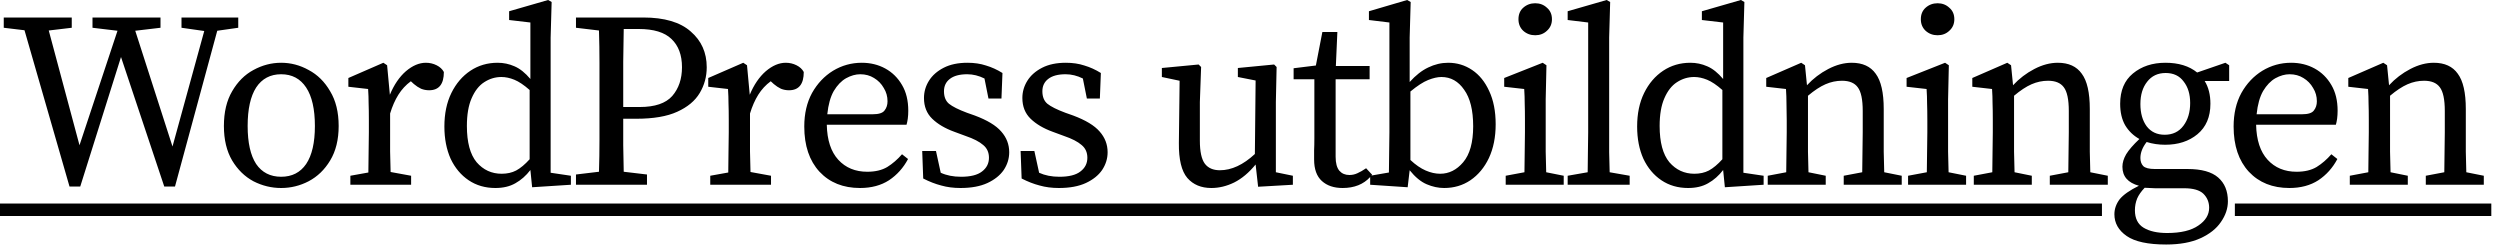 <?xml version="1.0" encoding="utf-8"?>
<svg xmlns="http://www.w3.org/2000/svg" fill="none" height="100%" overflow="visible" preserveAspectRatio="none" style="display: block;" viewBox="0 0 200 20" width="100%">
<path d="M178.333 5.221V6.48H176.373C176.68 6.974 176.833 7.58 176.833 8.3C176.833 9.353 176.486 10.167 175.793 10.74C175.113 11.3 174.253 11.58 173.213 11.58C172.693 11.58 172.199 11.507 171.732 11.36C171.399 11.787 171.232 12.214 171.232 12.641C171.232 12.907 171.307 13.12 171.453 13.28C171.613 13.44 171.926 13.521 172.393 13.521H175.013C176.119 13.521 176.933 13.747 177.453 14.2C177.973 14.653 178.232 15.287 178.232 16.101C178.232 16.674 178.046 17.227 177.673 17.76C177.313 18.293 176.766 18.727 176.033 19.061C175.3 19.394 174.386 19.561 173.293 19.561C171.84 19.561 170.786 19.333 170.133 18.88C169.48 18.427 169.152 17.847 169.152 17.141C169.152 16.714 169.293 16.314 169.573 15.94C169.867 15.581 170.38 15.22 171.113 14.86C170.233 14.62 169.793 14.113 169.793 13.34C169.793 13.02 169.893 12.686 170.093 12.34C170.306 11.993 170.659 11.587 171.152 11.12C170.673 10.854 170.293 10.487 170.013 10.021C169.746 9.554 169.613 8.98 169.613 8.3C169.613 7.247 169.953 6.44 170.633 5.88C171.326 5.307 172.193 5.021 173.232 5.021C174.286 5.021 175.133 5.28 175.772 5.8L178.033 5.021L178.333 5.221ZM171.573 15.021C171.293 15.314 171.093 15.6 170.973 15.88C170.853 16.173 170.793 16.487 170.793 16.82C170.793 17.474 171.027 17.941 171.493 18.221C171.96 18.5 172.587 18.641 173.373 18.641C174.466 18.641 175.3 18.44 175.873 18.04C176.446 17.653 176.732 17.18 176.732 16.62C176.732 16.18 176.579 15.807 176.272 15.5C175.966 15.207 175.452 15.06 174.732 15.06H172.393C172.259 15.06 172.119 15.053 171.973 15.04C171.84 15.04 171.706 15.034 171.573 15.021ZM168.156 17.28H0V16.28H168.156V17.28ZM199.305 17.28H178.789V16.28H199.305V17.28ZM22.492 5.021C23.265 5.021 23.999 5.214 24.692 5.601C25.399 5.974 25.972 6.54 26.412 7.3C26.865 8.046 27.093 8.973 27.093 10.08C27.093 11.173 26.865 12.093 26.412 12.84C25.972 13.573 25.399 14.127 24.692 14.5C23.999 14.86 23.265 15.04 22.492 15.04C21.719 15.04 20.979 14.86 20.273 14.5C19.579 14.127 19.012 13.573 18.572 12.84C18.132 12.093 17.912 11.173 17.912 10.08C17.912 8.973 18.132 8.046 18.572 7.3C19.012 6.54 19.579 5.974 20.273 5.601C20.979 5.214 21.719 5.021 22.492 5.021ZM44.131 0.16L44.051 3V13.82L45.671 14.06V14.78L42.57 14.98L42.431 13.601C42.084 14.054 41.684 14.407 41.23 14.66C40.791 14.913 40.257 15.04 39.631 15.04C38.818 15.04 38.105 14.833 37.491 14.42C36.878 14.007 36.397 13.434 36.051 12.7C35.718 11.954 35.551 11.093 35.551 10.12C35.551 9.094 35.737 8.2 36.11 7.44C36.484 6.68 36.991 6.087 37.631 5.66C38.271 5.234 38.997 5.021 39.81 5.021C40.277 5.021 40.724 5.113 41.15 5.3C41.59 5.486 42.017 5.827 42.431 6.32V1.8L40.73 1.601V0.9L43.851 0L44.131 0.16ZM68.942 5.021C69.636 5.021 70.262 5.174 70.822 5.48C71.382 5.787 71.829 6.227 72.162 6.8C72.495 7.36 72.662 8.047 72.662 8.86C72.662 9.087 72.649 9.3 72.622 9.5C72.595 9.687 72.562 9.847 72.522 9.98H66.143C66.169 11.207 66.476 12.14 67.062 12.78C67.649 13.42 68.422 13.74 69.382 13.74C70.022 13.74 70.556 13.614 70.982 13.36C71.409 13.094 71.802 12.753 72.162 12.34L72.643 12.721C72.269 13.427 71.762 13.993 71.122 14.42C70.482 14.833 69.708 15.04 68.802 15.04C67.455 15.04 66.376 14.607 65.562 13.74C64.749 12.86 64.342 11.653 64.342 10.12C64.342 9.094 64.549 8.2 64.962 7.44C65.389 6.68 65.949 6.087 66.643 5.66C67.349 5.234 68.116 5.021 68.942 5.021ZM77.397 5.021C77.944 5.021 78.438 5.094 78.878 5.24C79.331 5.374 79.771 5.573 80.197 5.84L80.117 7.88H79.077L78.758 6.28C78.305 6.054 77.844 5.941 77.378 5.94C76.765 5.94 76.297 6.067 75.978 6.32C75.671 6.56 75.518 6.887 75.518 7.3C75.518 7.74 75.651 8.073 75.918 8.3C76.198 8.526 76.677 8.767 77.357 9.021L77.978 9.24C78.978 9.614 79.684 10.04 80.098 10.521C80.524 11.001 80.737 11.554 80.737 12.181C80.737 12.687 80.591 13.161 80.298 13.601C80.004 14.027 79.57 14.374 78.997 14.641C78.424 14.907 77.704 15.04 76.838 15.04C76.278 15.04 75.764 14.973 75.298 14.84C74.831 14.72 74.351 14.534 73.857 14.28L73.777 12.08H74.878L75.258 13.82C75.724 14.034 76.265 14.141 76.878 14.141C77.638 14.141 78.198 14.001 78.558 13.721C78.931 13.441 79.117 13.073 79.117 12.62C79.117 12.194 78.964 11.854 78.657 11.601C78.351 11.334 77.884 11.093 77.258 10.88L76.338 10.54C75.605 10.273 75.017 9.927 74.577 9.5C74.137 9.073 73.918 8.52 73.918 7.84C73.918 7.347 74.051 6.887 74.317 6.46C74.584 6.033 74.977 5.687 75.497 5.42C76.017 5.153 76.651 5.021 77.397 5.021ZM85.269 5.021C85.816 5.021 86.309 5.094 86.749 5.24C87.202 5.374 87.643 5.573 88.069 5.84L87.989 7.88H86.949L86.629 6.28C86.176 6.054 85.716 5.94 85.249 5.94C84.636 5.94 84.169 6.067 83.85 6.32C83.543 6.56 83.39 6.887 83.39 7.3C83.39 7.74 83.523 8.073 83.789 8.3C84.069 8.526 84.549 8.767 85.23 9.021L85.85 9.24C86.85 9.614 87.556 10.04 87.97 10.521C88.396 11 88.609 11.554 88.609 12.181C88.609 12.687 88.462 13.161 88.169 13.601C87.876 14.027 87.442 14.374 86.869 14.641C86.296 14.907 85.576 15.04 84.709 15.04C84.149 15.04 83.635 14.973 83.169 14.84C82.703 14.72 82.223 14.534 81.73 14.28L81.649 12.08H82.749L83.129 13.82C83.596 14.034 84.136 14.141 84.749 14.141C85.509 14.141 86.07 14.001 86.43 13.721C86.803 13.441 86.989 13.073 86.989 12.62C86.989 12.194 86.836 11.854 86.529 11.601C86.223 11.334 85.756 11.093 85.129 10.88L84.209 10.54C83.476 10.273 82.889 9.927 82.449 9.5C82.009 9.073 81.789 8.52 81.789 7.84C81.789 7.347 81.923 6.887 82.189 6.46C82.456 6.033 82.849 5.687 83.369 5.42C83.889 5.153 84.523 5.021 85.269 5.021ZM102.129 5.36L102.069 8.16V13.78L103.43 14.06V14.78L100.649 14.94L100.449 13.16C99.916 13.813 99.343 14.294 98.73 14.601C98.129 14.894 97.522 15.04 96.909 15.04C96.096 15.04 95.456 14.774 94.989 14.24C94.523 13.694 94.296 12.76 94.31 11.44L94.369 6.46L92.949 6.16V5.44L95.89 5.16L96.089 5.36L95.989 8.16V11.26C95.989 12.126 96.123 12.741 96.39 13.101C96.656 13.447 97.056 13.62 97.589 13.62C98.522 13.62 99.456 13.187 100.39 12.32L100.449 6.44L99.029 6.16V5.44L101.93 5.16L102.129 5.36ZM112.854 0.16L112.773 3V6.561C113.253 6.027 113.746 5.64 114.253 5.4C114.773 5.147 115.307 5.021 115.854 5.021C116.56 5.021 117.2 5.214 117.773 5.601C118.347 5.987 118.8 6.547 119.133 7.28C119.479 8.014 119.653 8.9 119.653 9.94C119.653 10.967 119.473 11.867 119.113 12.641C118.753 13.4 118.259 13.993 117.633 14.42C117.02 14.833 116.32 15.04 115.533 15.04C115.067 15.04 114.599 14.94 114.133 14.74C113.666 14.54 113.213 14.167 112.773 13.62L112.613 14.98L109.613 14.78V14.163C109.077 14.747 108.343 15.04 107.409 15.04C106.716 15.04 106.162 14.854 105.749 14.48C105.336 14.107 105.129 13.533 105.129 12.76V12.021C105.142 11.767 105.149 11.447 105.149 11.06V6.34H103.489V5.46L105.27 5.24L105.789 2.561H106.989L106.869 5.28H109.569V6.34H106.85V12.54C106.85 13.047 106.949 13.42 107.149 13.66C107.349 13.887 107.616 14 107.949 14C108.176 14 108.39 13.954 108.59 13.86C108.803 13.767 109.036 13.633 109.289 13.46L109.77 13.98C109.753 14.002 109.735 14.021 109.718 14.042L111.113 13.8C111.127 13.293 111.133 12.747 111.133 12.16C111.146 11.56 111.153 11.033 111.153 10.58V1.8L109.514 1.601V0.9L112.573 0L112.854 0.16ZM139.551 0.16L139.471 3V13.82L141.09 14.06V14.78L137.99 14.98L137.851 13.601C137.504 14.054 137.104 14.407 136.65 14.66C136.21 14.913 135.677 15.04 135.051 15.04C134.237 15.04 133.523 14.833 132.91 14.42C132.297 14.007 131.817 13.433 131.471 12.7C131.137 11.954 130.971 11.094 130.971 10.12C130.971 9.094 131.157 8.2 131.53 7.44C131.904 6.68 132.411 6.087 133.051 5.66C133.691 5.234 134.417 5.021 135.23 5.021C135.697 5.021 136.144 5.113 136.57 5.3C137.01 5.486 137.437 5.827 137.851 6.32V1.8L136.15 1.601V0.9L139.271 0L139.551 0.16ZM183.289 5.021C183.982 5.021 184.609 5.174 185.169 5.48C185.729 5.787 186.175 6.227 186.509 6.8C186.842 7.36 187.009 8.047 187.009 8.86C187.009 9.087 186.995 9.3 186.969 9.5C186.942 9.687 186.909 9.847 186.869 9.98H180.489C180.516 11.207 180.823 12.14 181.409 12.78C181.996 13.42 182.77 13.74 183.729 13.74C184.369 13.74 184.903 13.614 185.329 13.36C185.756 13.094 186.149 12.753 186.509 12.34L186.989 12.721C186.616 13.427 186.109 13.993 185.469 14.42C184.829 14.833 184.056 15.04 183.149 15.04C181.803 15.04 180.723 14.607 179.909 13.74C179.096 12.86 178.689 11.653 178.689 10.12C178.689 9.094 178.895 8.2 179.309 7.44C179.735 6.68 180.296 6.087 180.989 5.66C181.696 5.234 182.462 5.021 183.289 5.021ZM5.74 2.221L3.9 2.44L6.36 11.62L9.4 2.46L7.4 2.221V1.4H12.84V2.221L10.82 2.46L13.8 11.721L16.34 2.48L14.52 2.221V1.4H19.06V2.221L17.38 2.46L14 14.92H13.14L9.68 4.561L6.42 14.92H5.56L1.96 2.42L0.3 2.221V1.4H5.74V2.221ZM34.069 5.021C34.376 5.021 34.662 5.087 34.929 5.221C35.195 5.354 35.389 5.533 35.509 5.76C35.509 6.733 35.116 7.221 34.329 7.221C34.103 7.221 33.889 7.18 33.69 7.101C33.49 7.007 33.296 6.881 33.109 6.721L32.869 6.5C32.469 6.793 32.136 7.153 31.869 7.58C31.602 8.007 31.382 8.507 31.209 9.08V12.12C31.222 12.707 31.236 13.253 31.249 13.76L32.889 14.06V14.78H28.029V14.06L29.469 13.8C29.482 13.293 29.489 12.747 29.489 12.16C29.503 11.56 29.509 11.033 29.509 10.58V9.62C29.509 9.073 29.503 8.62 29.489 8.26C29.489 7.9 29.476 7.52 29.449 7.12L27.869 6.94V6.24L30.669 5.021L30.969 5.221L31.189 7.58C31.523 6.78 31.949 6.153 32.469 5.7C33.002 5.247 33.536 5.021 34.069 5.021ZM51.458 1.4C53.151 1.4 54.419 1.774 55.259 2.521C56.112 3.254 56.538 4.207 56.538 5.38C56.538 6.127 56.352 6.814 55.978 7.44C55.605 8.067 55.005 8.567 54.179 8.94C53.365 9.314 52.272 9.5 50.898 9.5H49.858V11.62C49.872 12.313 49.885 13.02 49.898 13.74L51.759 13.96V14.78H46.078V13.96L47.918 13.74C47.945 12.9 47.958 12.047 47.958 11.181V5.021C47.958 4.154 47.945 3.294 47.918 2.44L46.078 2.221V1.4H51.458ZM62.86 5.021C63.167 5.021 63.454 5.087 63.721 5.221C63.987 5.354 64.181 5.533 64.301 5.76C64.301 6.733 63.907 7.221 63.12 7.221C62.894 7.221 62.68 7.181 62.48 7.101C62.281 7.007 62.087 6.881 61.9 6.721L61.66 6.5C61.26 6.793 60.927 7.153 60.66 7.58C60.394 8.007 60.173 8.507 60 9.08V12.12C60.013 12.707 60.027 13.253 60.04 13.76L61.681 14.06V14.78H56.82V14.06L58.261 13.8C58.274 13.293 58.28 12.747 58.28 12.16C58.294 11.56 58.301 11.033 58.301 10.58V9.62C58.301 9.073 58.294 8.62 58.28 8.26C58.28 7.9 58.267 7.52 58.24 7.12L56.66 6.94V6.24L59.461 5.021L59.761 5.221L59.98 7.58C60.314 6.78 60.741 6.154 61.261 5.7C61.794 5.247 62.327 5.021 62.86 5.021ZM123.716 5.221L123.656 7.94V12.141C123.67 12.727 123.683 13.274 123.696 13.78L125.097 14.06V14.78H120.456V14.06L121.956 13.78C121.969 13.274 121.977 12.727 121.977 12.141C121.99 11.541 121.996 11.02 121.996 10.58V9.641C121.996 9.094 121.99 8.64 121.977 8.28C121.977 7.907 121.963 7.52 121.937 7.12L120.336 6.94V6.24L123.416 5.021L123.716 5.221ZM128.813 0.16L128.733 3V12.181C128.747 12.714 128.76 13.247 128.773 13.78L130.373 14.06V14.78H125.413V14.06L127.014 13.78C127.027 13.234 127.033 12.7 127.033 12.181C127.047 11.647 127.054 11.113 127.054 10.58V1.8L125.413 1.601V0.9L128.533 0L128.813 0.16ZM148.138 5.021C149.004 5.021 149.644 5.314 150.058 5.9C150.484 6.474 150.698 7.414 150.698 8.721V12.141C150.712 12.727 150.725 13.274 150.738 13.78L152.138 14.06V14.78H147.498V14.06L148.978 13.78C148.991 13.287 148.998 12.747 148.998 12.16C149.011 11.56 149.018 11.033 149.018 10.58V8.88C149.018 7.96 148.885 7.327 148.618 6.98C148.365 6.634 147.945 6.46 147.358 6.46C146.905 6.46 146.465 6.554 146.038 6.74C145.611 6.927 145.144 7.233 144.638 7.66V12.141C144.651 12.727 144.664 13.274 144.678 13.78L146.058 14.06V14.78H141.418V14.06L142.898 13.78C142.912 13.274 142.918 12.727 142.918 12.141C142.931 11.554 142.938 11.033 142.938 10.58V9.62C142.937 9.073 142.931 8.62 142.918 8.26C142.918 7.9 142.905 7.52 142.878 7.12L141.298 6.94V6.24L144.098 5.021L144.398 5.221L144.558 6.82C145.051 6.287 145.618 5.854 146.258 5.521C146.898 5.187 147.524 5.021 148.138 5.021ZM155.907 5.221L155.847 7.94V12.141C155.86 12.727 155.873 13.274 155.887 13.78L157.287 14.06V14.78H152.646V14.06L154.146 13.78C154.16 13.274 154.167 12.727 154.167 12.141C154.18 11.541 154.187 11.02 154.187 10.58V9.641C154.187 9.094 154.18 8.64 154.167 8.28C154.167 7.907 154.154 7.52 154.127 7.12L152.527 6.94V6.24L155.606 5.021L155.907 5.221ZM164.624 5.021C165.491 5.021 166.131 5.314 166.544 5.9C166.971 6.474 167.184 7.414 167.184 8.721V12.141C167.197 12.727 167.21 13.274 167.224 13.78L168.624 14.06V14.78H163.984V14.06L165.464 13.78C165.477 13.287 165.484 12.747 165.484 12.16C165.498 11.56 165.504 11.033 165.504 10.58V8.88C165.504 7.96 165.37 7.327 165.104 6.98C164.85 6.634 164.43 6.46 163.844 6.46C163.39 6.46 162.95 6.554 162.523 6.74C162.097 6.927 161.63 7.234 161.124 7.66V12.141C161.137 12.727 161.151 13.274 161.164 13.78L162.544 14.06V14.78H157.904V14.06L159.384 13.78C159.397 13.274 159.404 12.727 159.404 12.141C159.418 11.554 159.424 11.033 159.424 10.58V9.62C159.424 9.073 159.418 8.62 159.404 8.26C159.404 7.9 159.391 7.52 159.364 7.12L157.784 6.94V6.24L160.584 5.021L160.884 5.221L161.044 6.82C161.537 6.287 162.104 5.854 162.744 5.521C163.384 5.187 164.011 5.021 164.624 5.021ZM194.704 5.021C195.571 5.021 196.211 5.314 196.624 5.9C197.051 6.474 197.265 7.414 197.265 8.721V12.141C197.278 12.727 197.291 13.274 197.305 13.78L198.704 14.06V14.78H194.064V14.06L195.544 13.78C195.557 13.287 195.564 12.747 195.564 12.16C195.578 11.56 195.584 11.033 195.584 10.58V8.88C195.584 7.96 195.451 7.327 195.185 6.98C194.931 6.634 194.511 6.46 193.925 6.46C193.472 6.46 193.031 6.554 192.604 6.74C192.178 6.927 191.711 7.233 191.204 7.66V12.141C191.217 12.727 191.231 13.274 191.244 13.78L192.624 14.06V14.78H187.984V14.06L189.465 13.78C189.478 13.274 189.484 12.727 189.484 12.141C189.498 11.554 189.504 11.033 189.504 10.58V9.62C189.504 9.073 189.498 8.62 189.484 8.26C189.484 7.9 189.471 7.52 189.444 7.12L187.864 6.94V6.24L190.664 5.021L190.965 5.221L191.124 6.82C191.617 6.287 192.184 5.854 192.824 5.521C193.464 5.187 194.091 5.021 194.704 5.021ZM22.492 5.94C21.626 5.941 20.959 6.293 20.492 7C20.039 7.707 19.812 8.733 19.812 10.08C19.812 11.413 20.039 12.427 20.492 13.12C20.959 13.8 21.626 14.14 22.492 14.141C23.359 14.141 24.026 13.8 24.492 13.12C24.959 12.427 25.192 11.413 25.192 10.08C25.192 8.733 24.959 7.707 24.492 7C24.026 6.294 23.359 5.94 22.492 5.94ZM40.11 6.16C39.617 6.16 39.157 6.3 38.73 6.58C38.317 6.847 37.984 7.274 37.73 7.86C37.477 8.434 37.351 9.174 37.351 10.08C37.351 11.387 37.611 12.354 38.131 12.98C38.664 13.594 39.331 13.9 40.131 13.9C40.571 13.9 40.958 13.814 41.291 13.641C41.638 13.454 41.998 13.154 42.371 12.74V7.2C41.918 6.8 41.51 6.527 41.15 6.38C40.791 6.233 40.444 6.16 40.11 6.16ZM115.313 6.16C115.007 6.16 114.653 6.24 114.253 6.4C113.853 6.56 113.38 6.867 112.833 7.32V12.8C113.246 13.187 113.654 13.467 114.054 13.641C114.453 13.814 114.84 13.9 115.213 13.9C115.92 13.9 116.534 13.594 117.054 12.98C117.587 12.354 117.853 11.394 117.854 10.101C117.854 8.821 117.613 7.847 117.133 7.181C116.666 6.501 116.06 6.16 115.313 6.16ZM135.53 6.16C135.037 6.16 134.577 6.3 134.15 6.58C133.737 6.847 133.404 7.274 133.15 7.86C132.897 8.434 132.771 9.174 132.771 10.08C132.771 11.387 133.031 12.354 133.551 12.98C134.084 13.594 134.751 13.9 135.551 13.9C135.99 13.9 136.377 13.814 136.71 13.641C137.057 13.454 137.417 13.153 137.79 12.74V7.2C137.337 6.8 136.93 6.527 136.57 6.38C136.21 6.233 135.864 6.16 135.53 6.16ZM173.253 5.84C172.626 5.84 172.132 6.073 171.772 6.54C171.412 6.993 171.232 7.587 171.232 8.32C171.232 9.054 171.399 9.647 171.732 10.101C172.079 10.554 172.56 10.78 173.173 10.78C173.813 10.78 174.313 10.54 174.673 10.06C175.033 9.581 175.213 8.974 175.213 8.24C175.213 7.534 175.039 6.961 174.692 6.521C174.359 6.067 173.88 5.84 173.253 5.84ZM68.822 5.94C68.449 5.94 68.069 6.047 67.683 6.26C67.309 6.473 66.982 6.814 66.702 7.28C66.436 7.747 66.263 8.367 66.183 9.141H69.822C70.302 9.141 70.615 9.04 70.762 8.84C70.922 8.64 71.002 8.394 71.002 8.101C71.002 7.714 70.902 7.36 70.702 7.04C70.516 6.707 70.255 6.44 69.922 6.24C69.602 6.04 69.236 5.94 68.822 5.94ZM183.169 5.94C182.796 5.94 182.416 6.047 182.029 6.26C181.656 6.473 181.329 6.814 181.049 7.28C180.782 7.747 180.609 8.367 180.529 9.141H184.169C184.649 9.141 184.963 9.04 185.109 8.84C185.269 8.64 185.349 8.394 185.349 8.101C185.349 7.714 185.249 7.36 185.049 7.04C184.862 6.707 184.603 6.44 184.27 6.24C183.95 6.04 183.582 5.94 183.169 5.94ZM49.858 4.94V8.561H51.179C52.392 8.56 53.258 8.267 53.778 7.681C54.298 7.081 54.559 6.313 54.559 5.38C54.559 4.407 54.279 3.653 53.719 3.12C53.172 2.587 52.298 2.32 51.099 2.32H49.898C49.885 3.174 49.872 4.047 49.858 4.94ZM122.816 0.26C123.19 0.26 123.503 0.38 123.756 0.62C124.022 0.847 124.156 1.153 124.156 1.54C124.156 1.913 124.023 2.22 123.756 2.46C123.503 2.7 123.19 2.82 122.816 2.82C122.443 2.82 122.123 2.7 121.856 2.46C121.603 2.22 121.477 1.913 121.477 1.54C121.477 1.153 121.603 0.847 121.856 0.62C122.123 0.38 122.443 0.26 122.816 0.26ZM155.007 0.26C155.38 0.26 155.694 0.38 155.947 0.62C156.214 0.847 156.347 1.154 156.347 1.54C156.347 1.913 156.214 2.22 155.947 2.46C155.694 2.7 155.38 2.82 155.007 2.82C154.634 2.82 154.314 2.7 154.047 2.46C153.794 2.22 153.667 1.913 153.667 1.54C153.667 1.153 153.794 0.847 154.047 0.62C154.314 0.38 154.634 0.26 155.007 0.26Z" fill="black" id="Logo"/>
</svg>